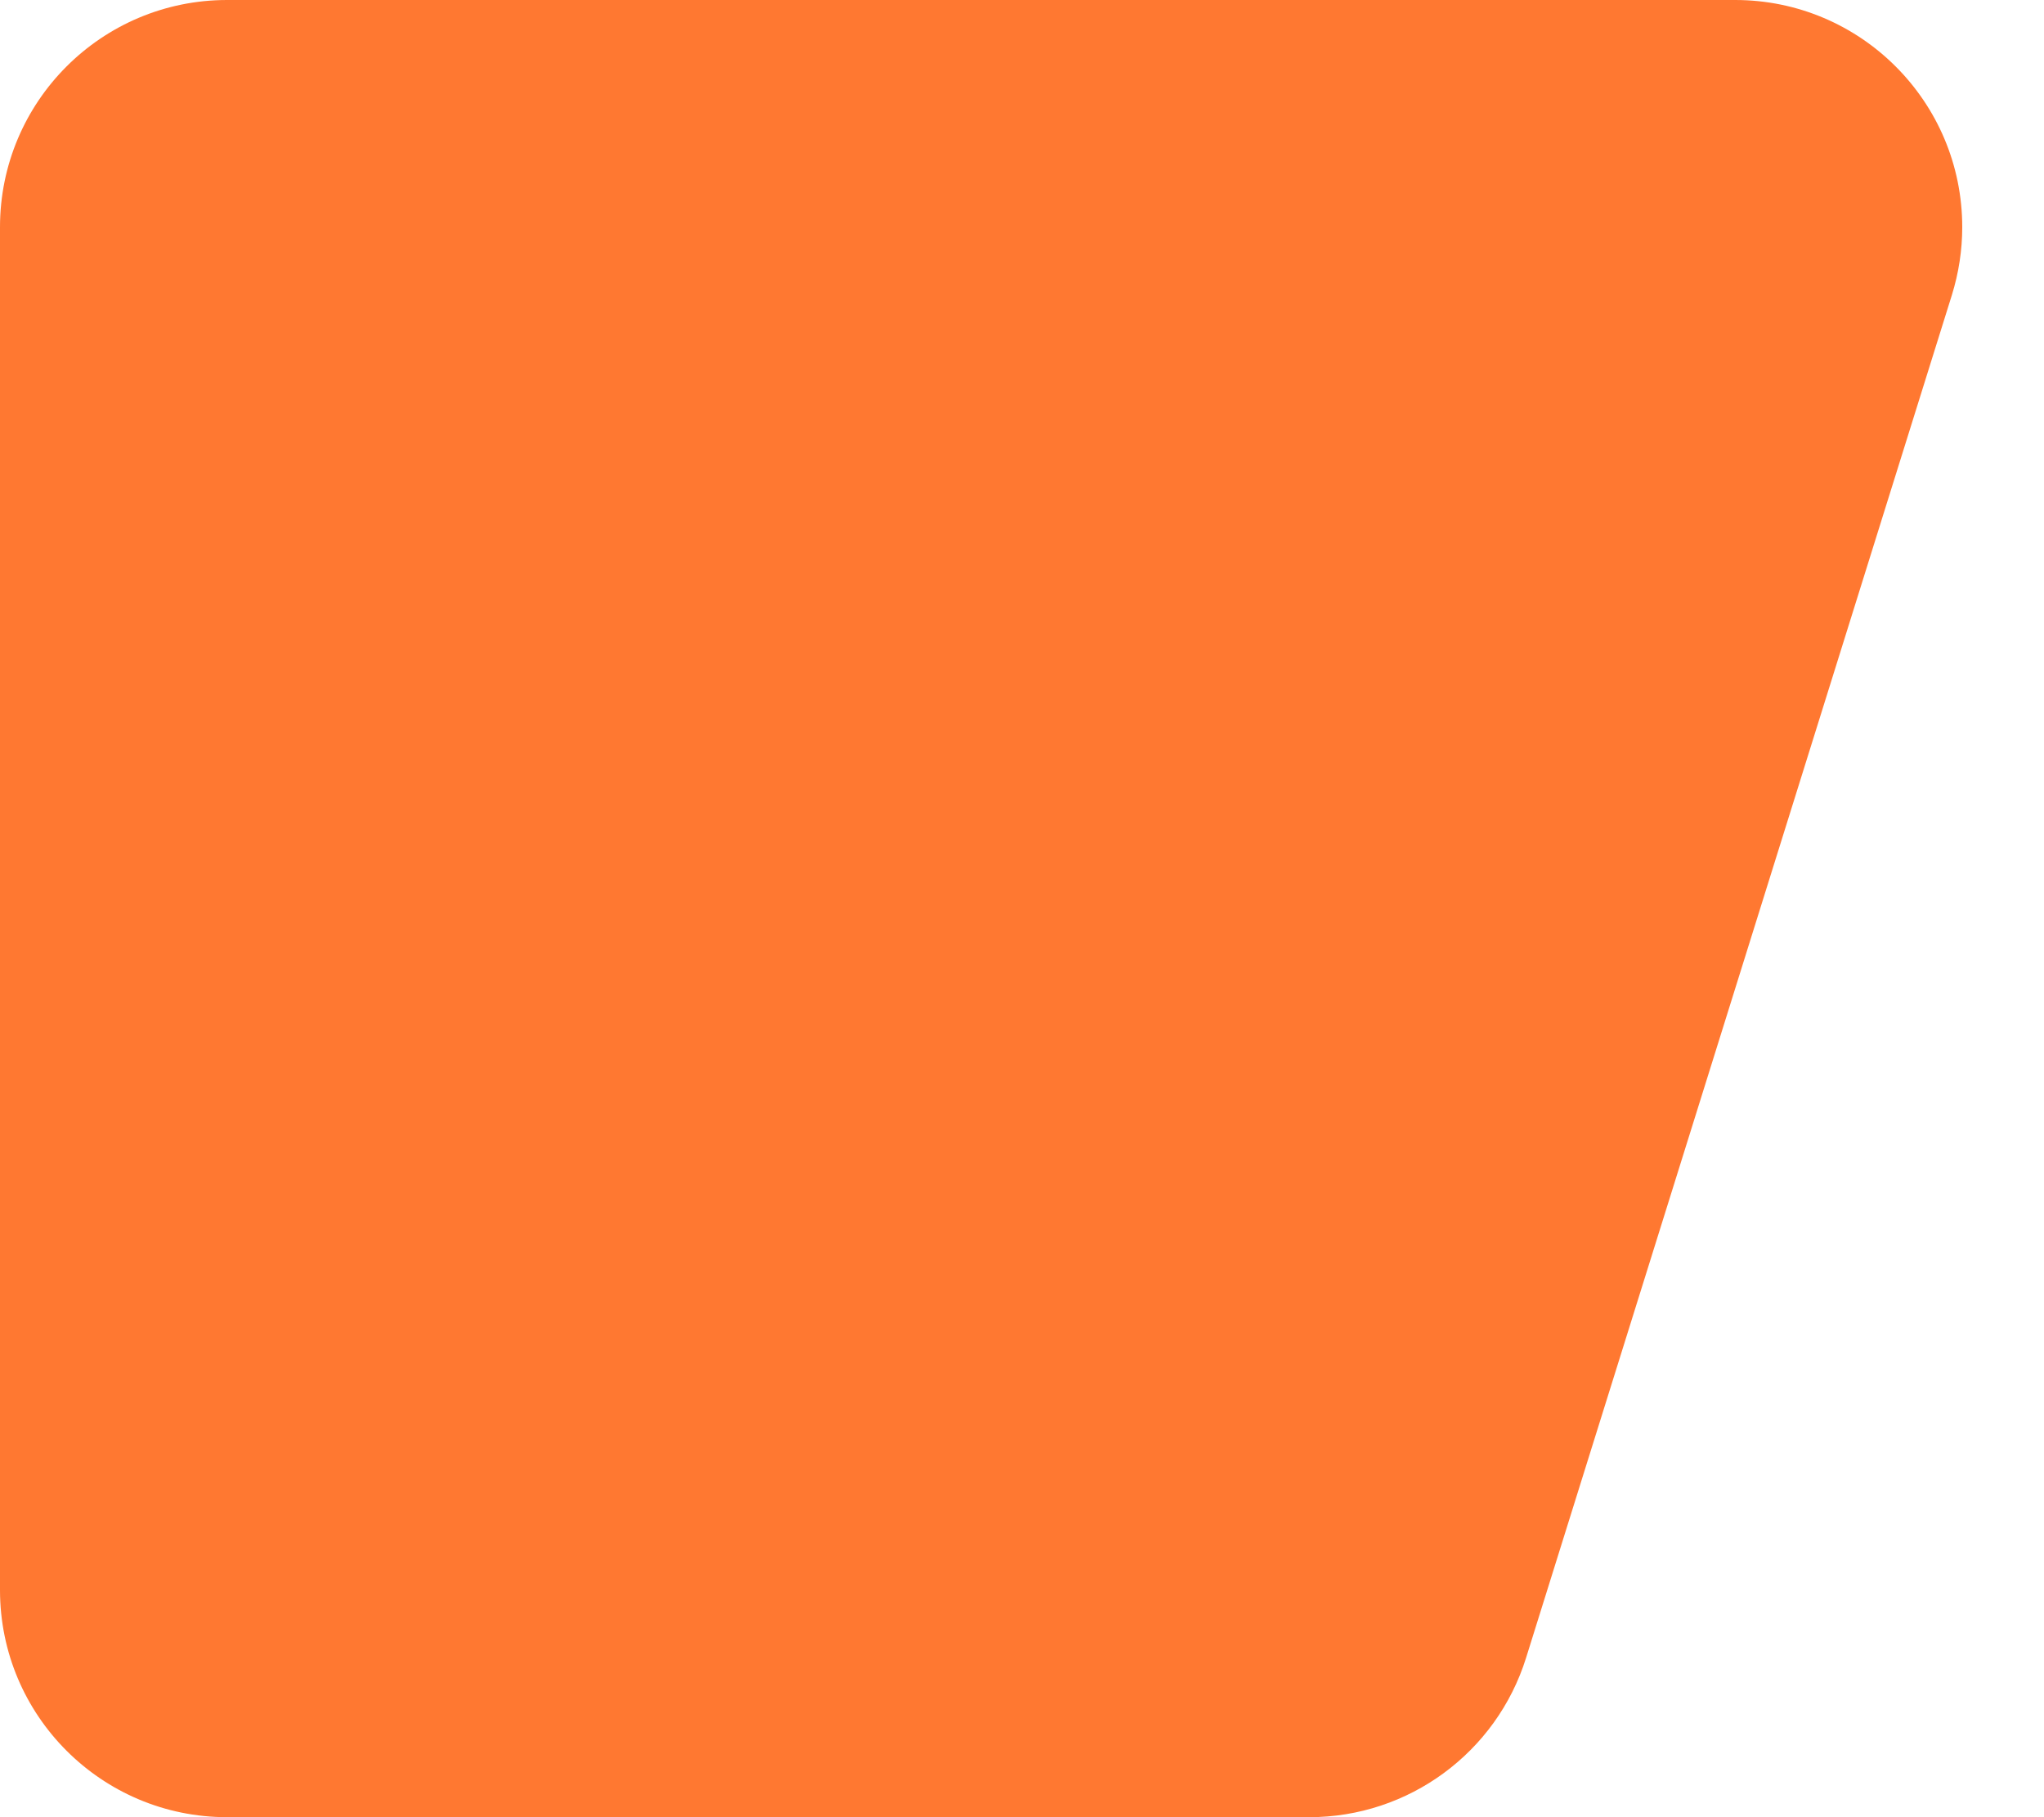 <?xml version="1.0" encoding="UTF-8"?>
<svg width="18px" height="16px" viewBox="0 0 18 16" version="1.1" xmlns="http://www.w3.org/2000/svg" xmlns:xlink="http://www.w3.org/1999/xlink">
    <title>矩形_2@2x</title>
    <g id="页面-1" stroke="none" stroke-width="1" fill="none" fill-rule="evenodd">
        <g id="首页切图1227" transform="translate(-289, -79)" fill="#FF7831">
            <g id="矩形-2" transform="translate(289, 79)">
                <path d="M2,0 L15.28,0 C16.384,-6.46995335e-16 17.28,0.895 17.28,2 C17.28,2.202 17.249,2.403 17.189,2.597 L13.439,14.597 C13.178,15.432 12.404,16 11.53,16 L2,16 C0.895,16 1.3527075e-16,15.105 0,14 L0,2 C-1.3527075e-16,0.895 0.895,2.02906125e-16 2,0 Z" id="矩形"></path>
            </g>
        </g>
    </g>
</svg>